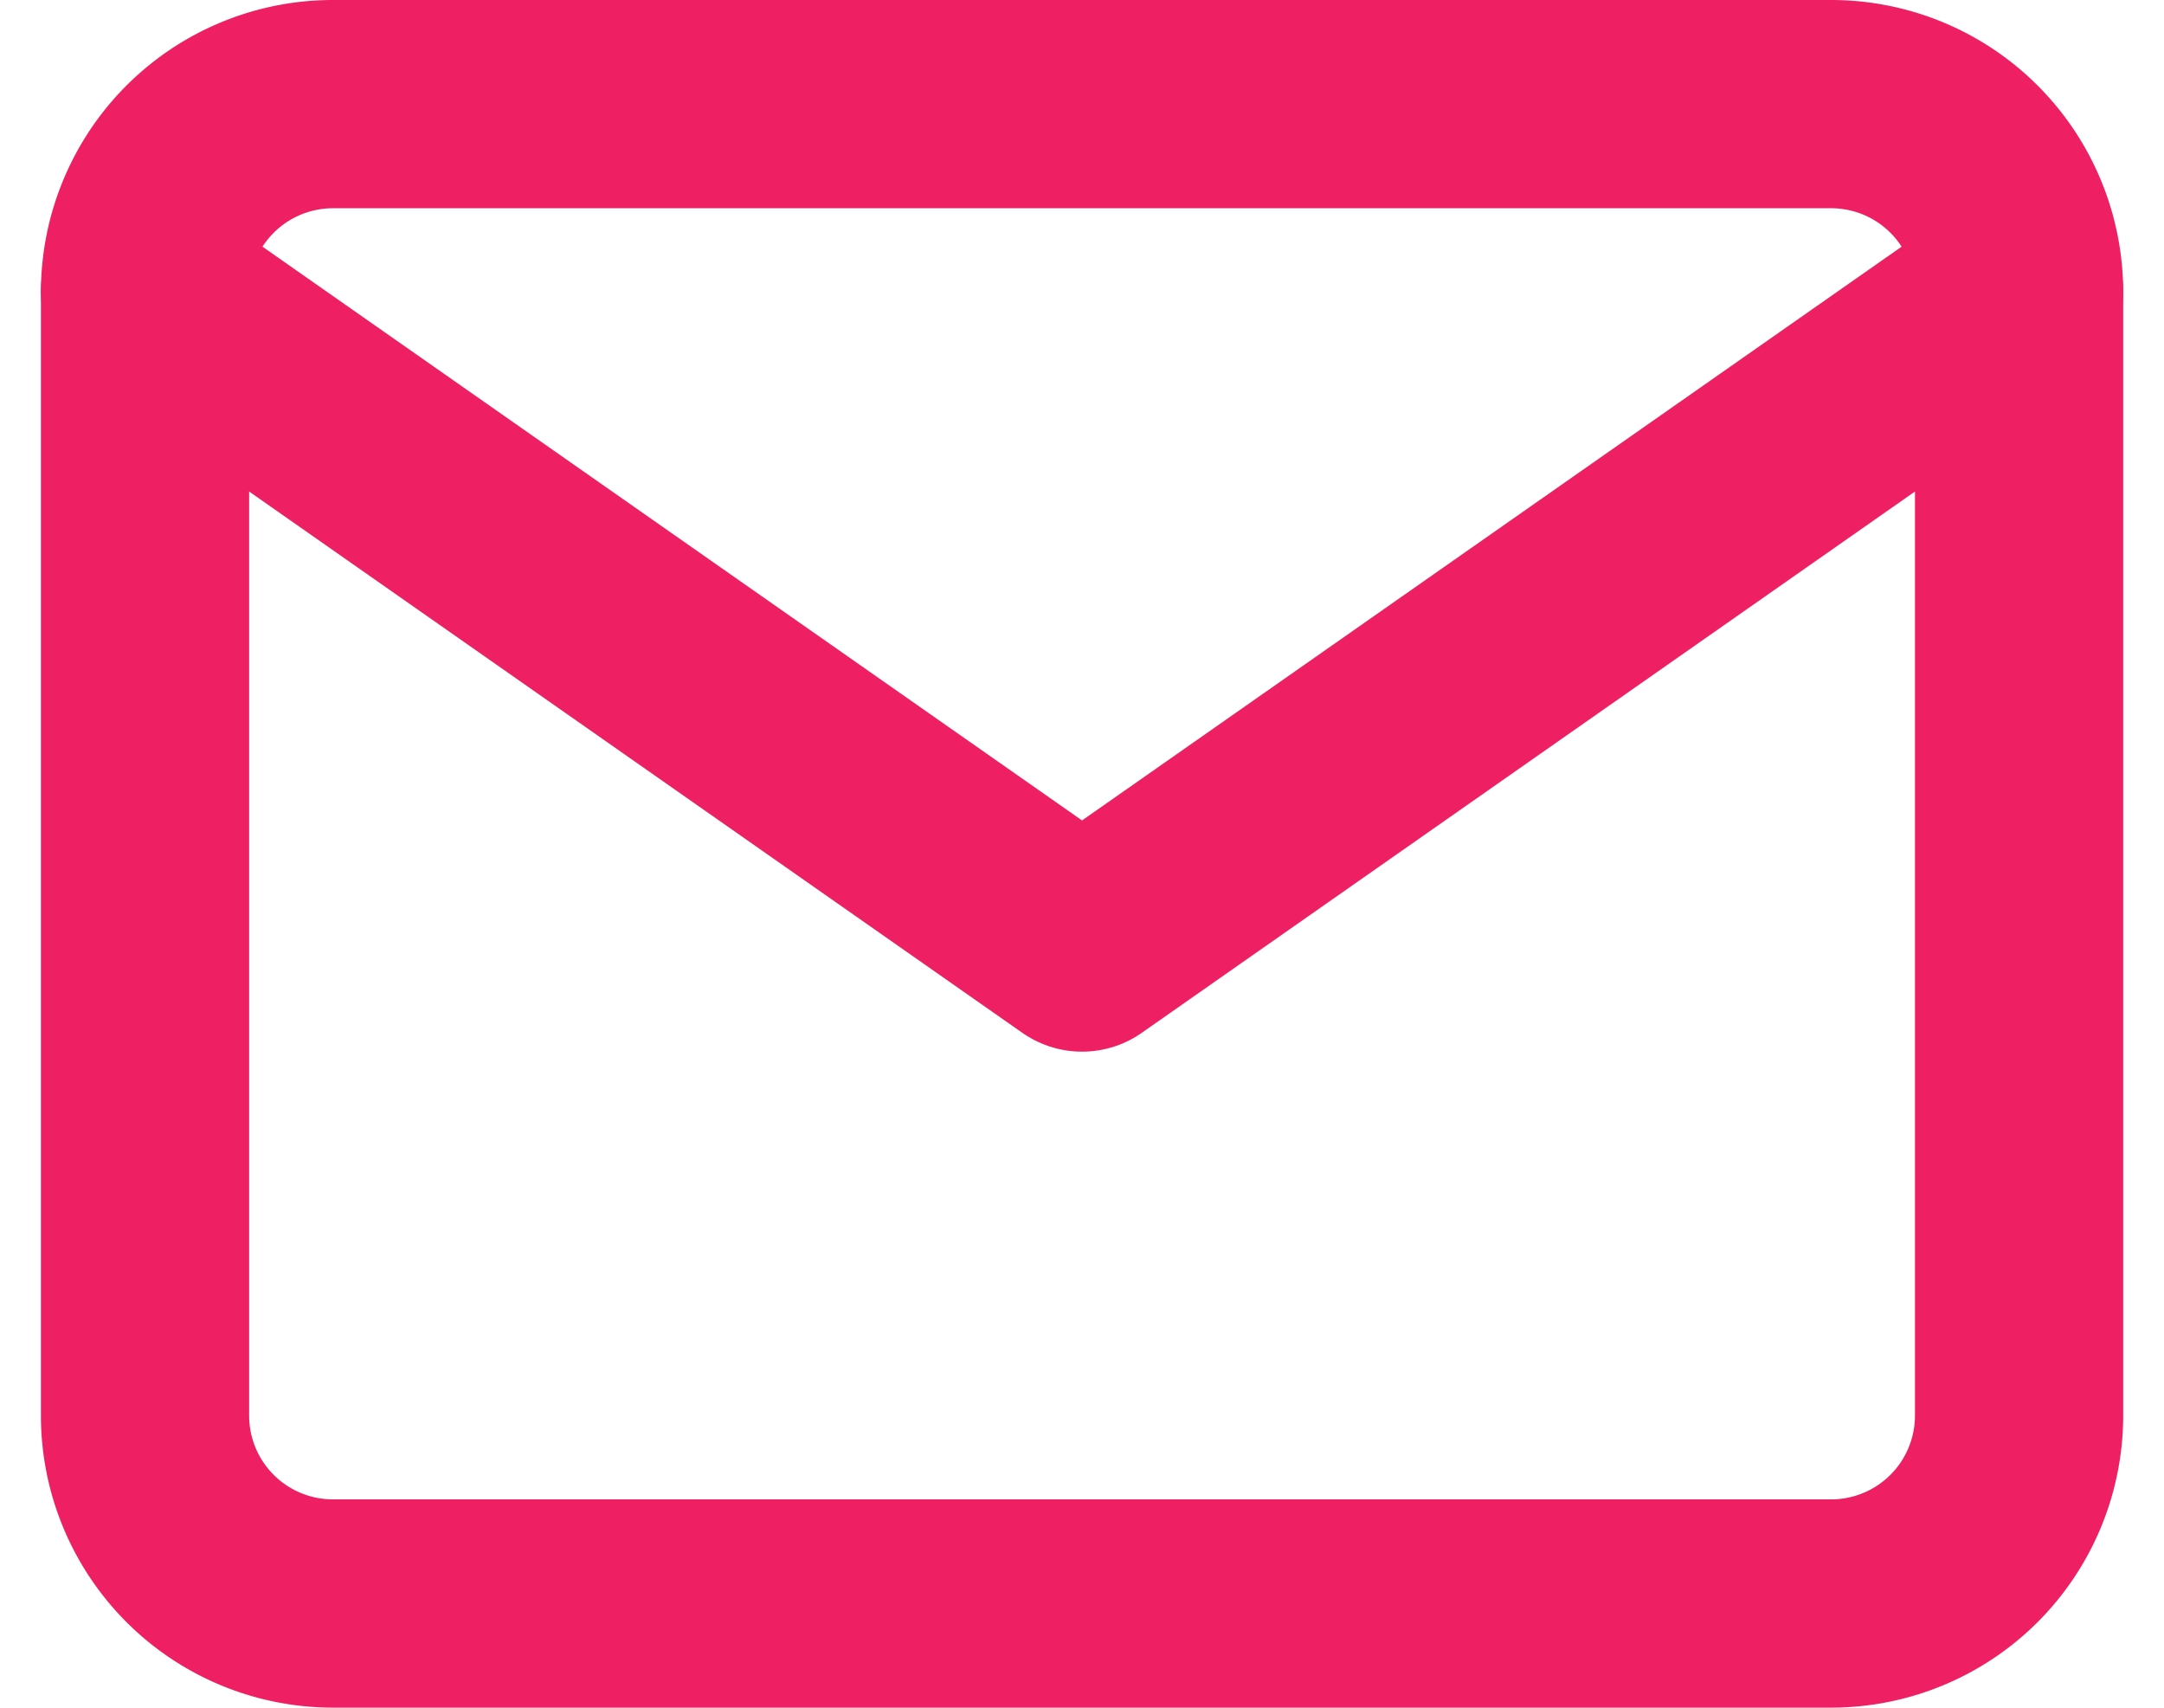 <?xml version="1.0" encoding="UTF-8"?>
<svg xmlns="http://www.w3.org/2000/svg" width="20.785" height="16.4" viewBox="0 0 20.785 16.4">
  <g transform="translate(1.393 1)">
    <path d="M4.8,6H19.2A1.805,1.805,0,0,1,21,7.8V18.6a1.805,1.805,0,0,1-1.8,1.8H4.8A1.805,1.805,0,0,1,3,18.6V7.8A1.805,1.805,0,0,1,4.8,6Z" transform="translate(-3 -6)" fill="none" stroke="#ef1f63" stroke-linecap="round" stroke-linejoin="round" stroke-width="2"></path>
    <path d="M21,9l-9,6.3L3,9" transform="translate(-3 -7.2)" fill="none" stroke="#ef1f63" stroke-linecap="round" stroke-linejoin="round" stroke-width="2"></path>
  </g>
</svg>
